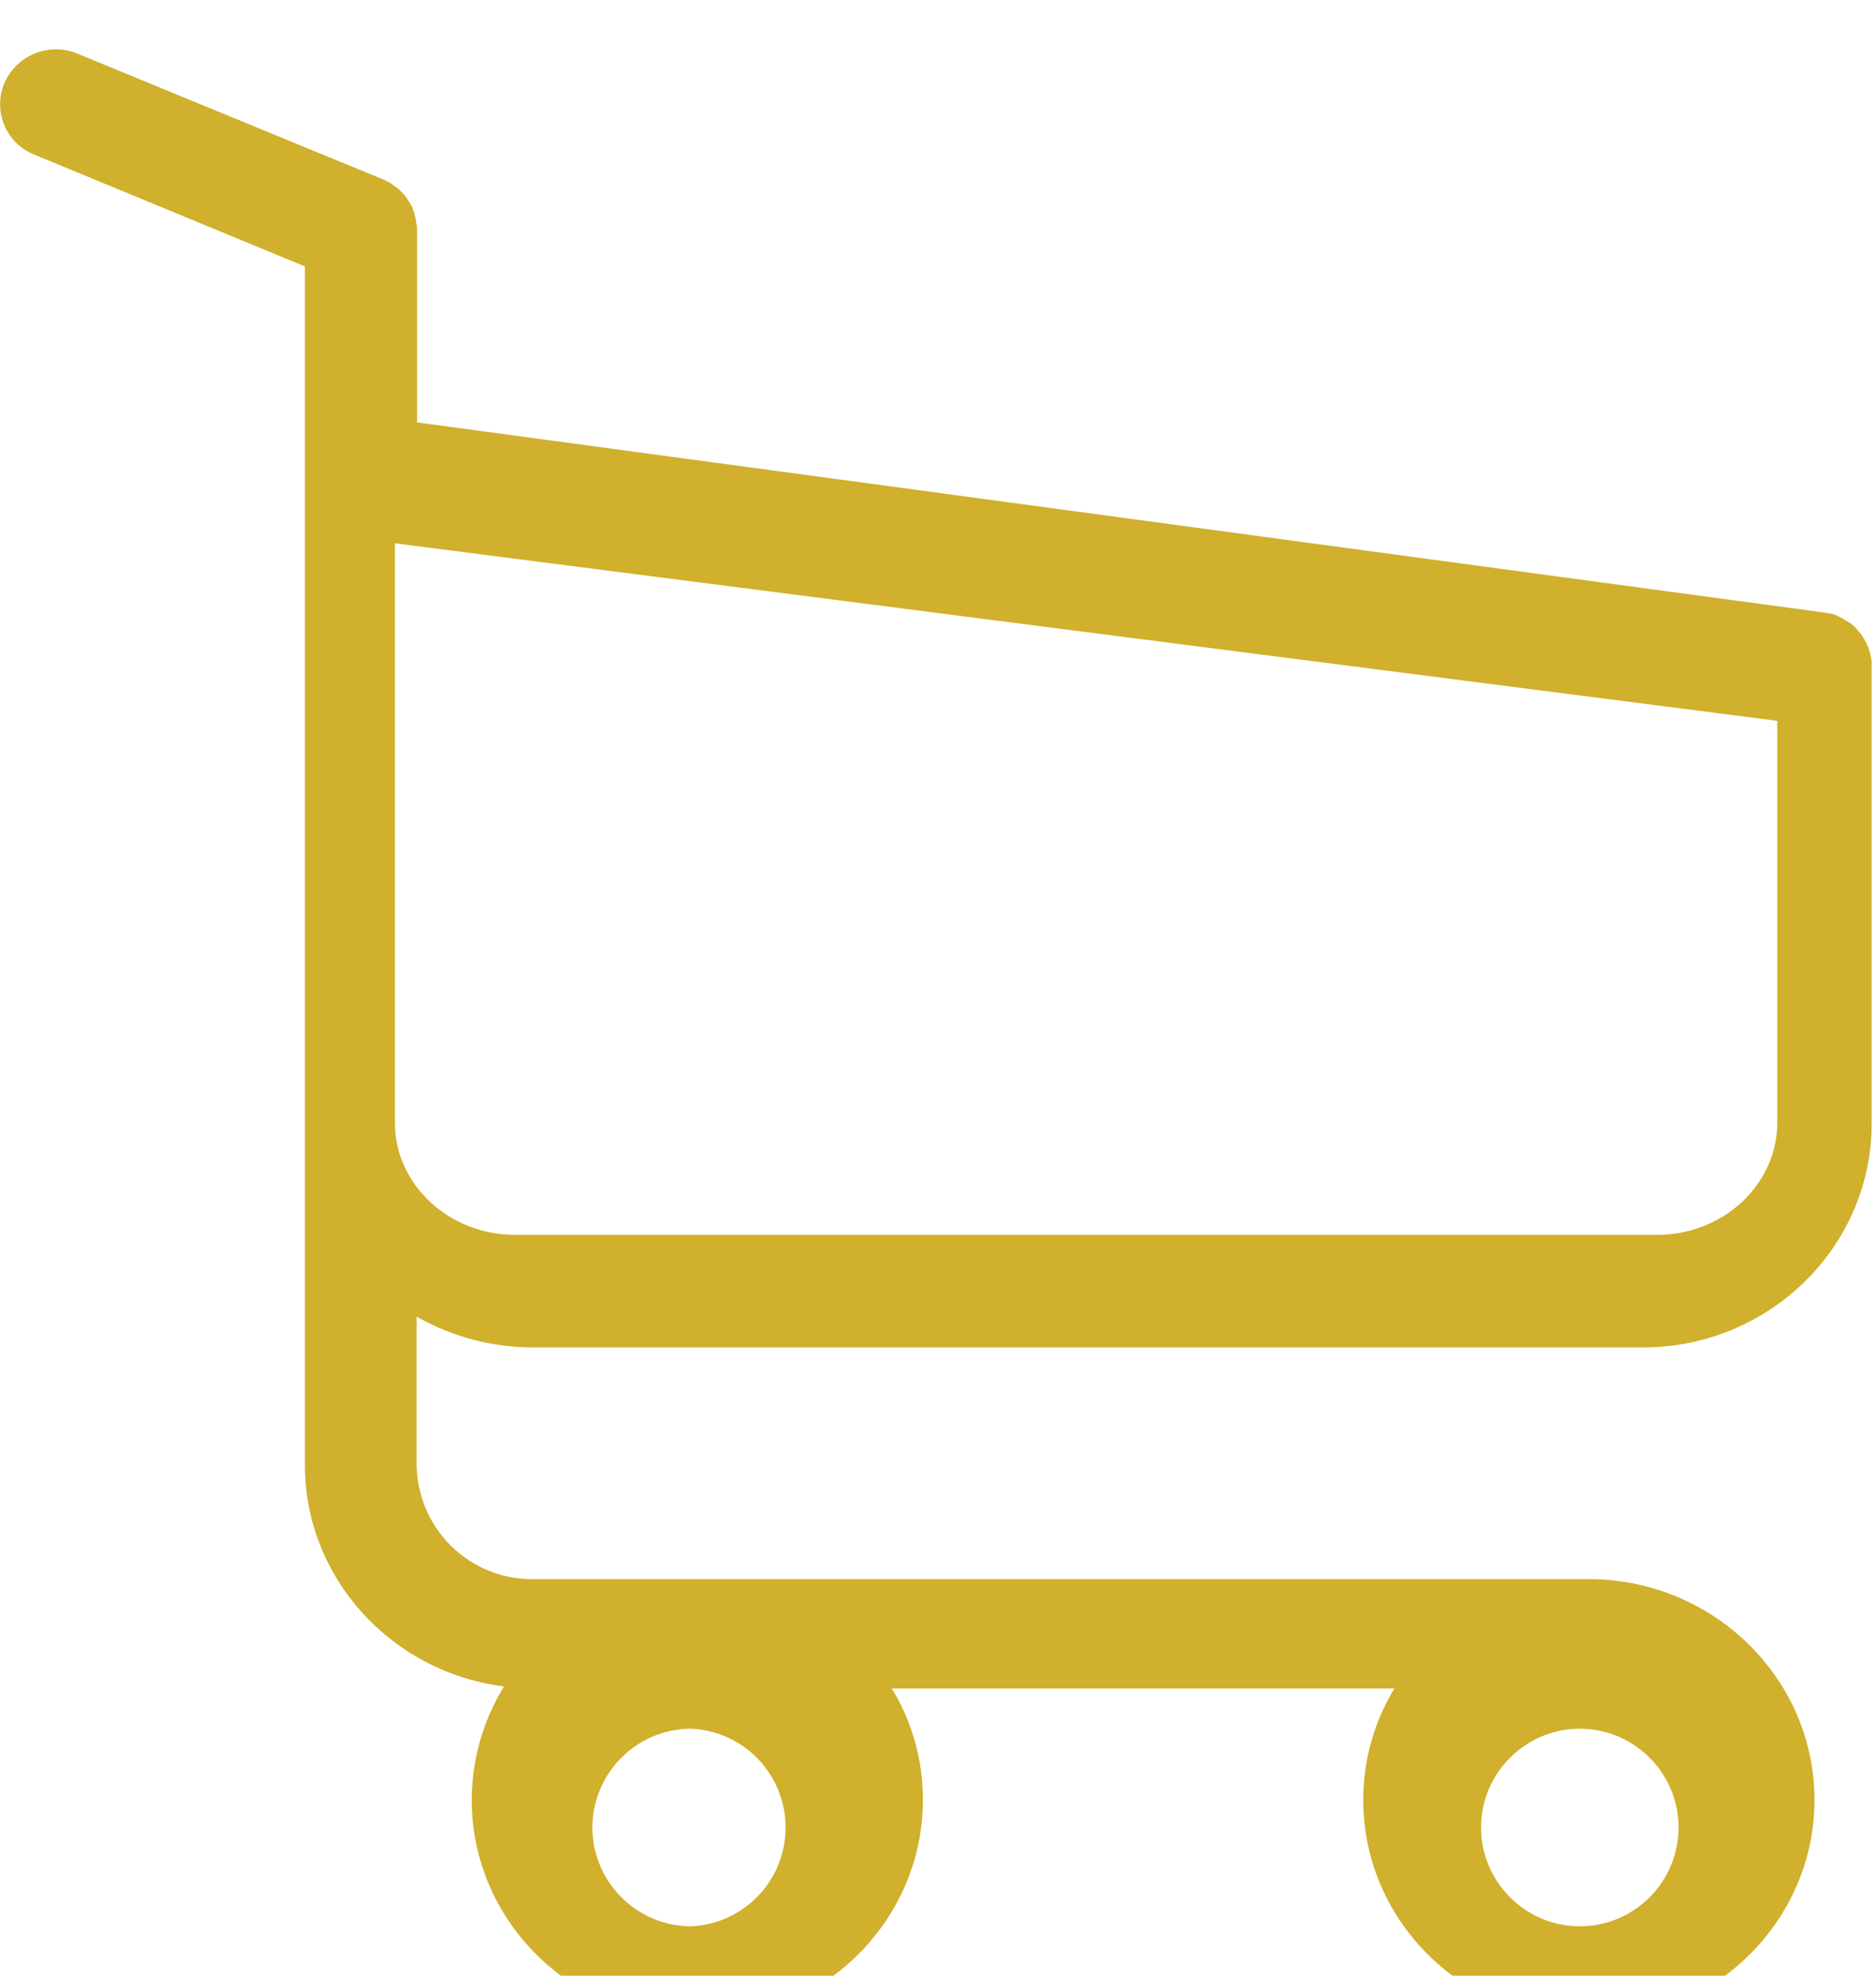 <svg xmlns="http://www.w3.org/2000/svg" width="19" height="20"><defs><clipPath id="a"><path clip-rule="evenodd" d="M-1079-62H361v6279h-1440z"/></clipPath></defs><g clip-path="url(#a)"><path fill="#D0B02C" d="M16.641 13.64H5.402a2.38 2.38 0 01-1.182-.312v1.501a1.17 1.17 0 001.182 1.157h10.69c1.258 0 2.285 1.004 2.285 2.235 0 1.23-1.027 2.235-2.285 2.235-1.258 0-2.285-1-2.285-2.235 0-.41.114-.796.315-1.128h-5.09c.202.328.315.718.315 1.128 0 1.23-1.027 2.235-2.285 2.235-1.257 0-2.284-1-2.284-2.235a2.2 2.2 0 01.327-1.149c-1.136-.143-2.017-1.095-2.017-2.243V2.697L.347 1.565A.549.549 0 01.045.84.57.57 0 01.787.544l3.09 1.271.054.025c.004.004.008.004.012.008a.392.392 0 01.034.02c.008.009.017.013.025.021l.017.012a.182.182 0 01.03.025l.012.012.025.025.012.012c.005.008.013.017.017.025.004.008.009.012.013.02.004.009.008.013.012.02.009.009.013.017.017.025.004.005.004.013.009.017.008.012.012.02.016.033 0 .004.005.012.005.016l.012.037c0 .008.004.012.004.02.004.013.004.021.009.033 0 .013.004.025.004.037.004.008.004.013.004.017a.246.246 0 01.004.057v1.944L18.47 6.2c.008 0 .012.004.017.004.012 0 .02 0 .033.004.004 0 .013.004.021.004.009 0 .021.004.03.008.008.004.016.004.025.008l.025.013.05.024a.092.092 0 00.025.017l.021.012.025.016c.009.004.013.013.021.017l.021.02c.004.004.013.008.017.017.004.008.013.012.017.02.004.008.012.013.017.02.008.009.012.013.016.021.005.008.013.017.017.025.004.008.008.012.013.02l.012.025a.09.09 0 01.013.02c.004.013.008.021.012.03.005.007.005.016.009.024.004.008.004.016.008.024.004.013.004.02.008.03 0 .007.005.015.005.024 0 .008.004.02.004.028.004.009.004.017.004.025v4.676c0 1.246-1.04 2.264-2.314 2.264zM5.217 12.5h11.566c.67 0 1.217-.507 1.217-1.138V7.297L4 5.5v5.866c0 .623.544 1.134 1.217 1.134zM7 19.5a1.001 1.001 0 000-2c-.55 0-1 .45-1 1s.45 1 1 1zm10-1c0 .553-.45 1-1 1s-1-.45-1-1 .45-1 1-1 1 .447 1 1z" fill-rule="evenodd"/></g></svg>